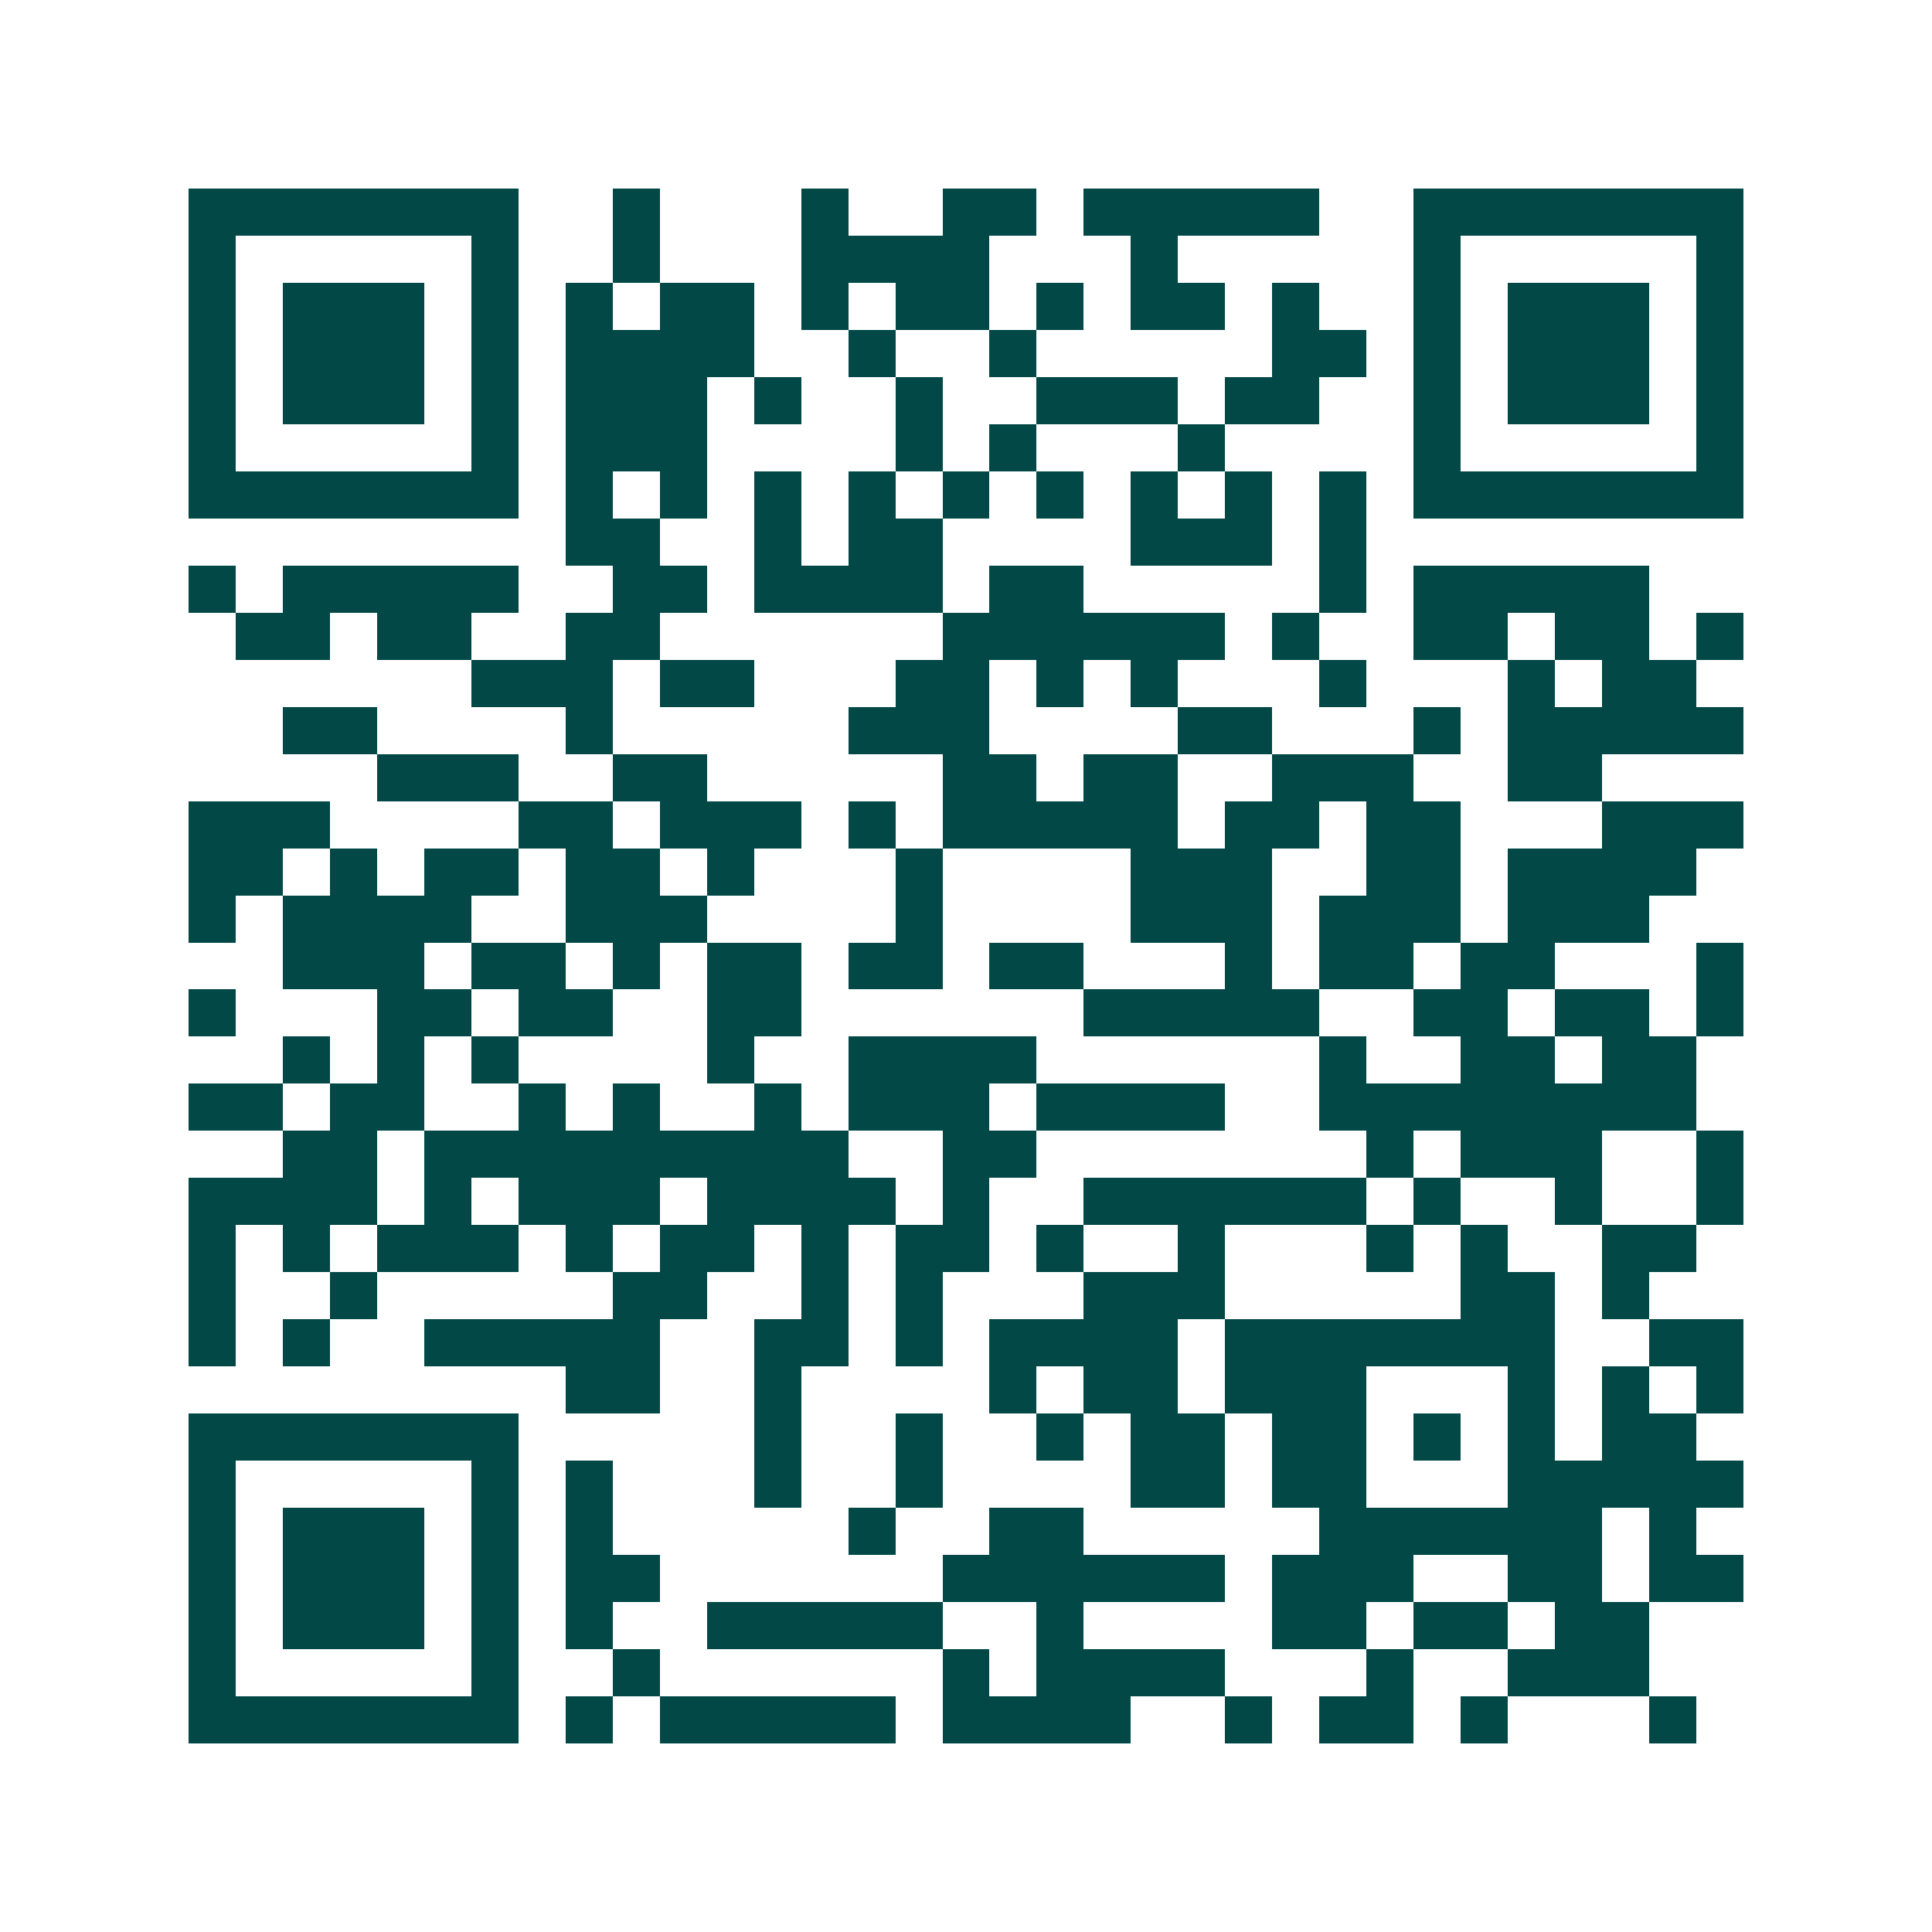 <svg xmlns="http://www.w3.org/2000/svg" width="200" height="200" viewBox="0 0 41 41" shape-rendering="crispEdges"><path fill="#ffffff" d="M0 0h41v41H0z"/><path stroke="#014847" d="M4 4.5h7m2 0h1m3 0h1m2 0h2m1 0h5m2 0h7M4 5.5h1m5 0h1m2 0h1m3 0h4m3 0h1m5 0h1m5 0h1M4 6.5h1m1 0h3m1 0h1m1 0h1m1 0h2m1 0h1m1 0h2m1 0h1m1 0h2m1 0h1m2 0h1m1 0h3m1 0h1M4 7.5h1m1 0h3m1 0h1m1 0h4m2 0h1m2 0h1m5 0h2m1 0h1m1 0h3m1 0h1M4 8.5h1m1 0h3m1 0h1m1 0h3m1 0h1m2 0h1m2 0h3m1 0h2m2 0h1m1 0h3m1 0h1M4 9.5h1m5 0h1m1 0h3m4 0h1m1 0h1m3 0h1m4 0h1m5 0h1M4 10.5h7m1 0h1m1 0h1m1 0h1m1 0h1m1 0h1m1 0h1m1 0h1m1 0h1m1 0h1m1 0h7M12 11.5h2m2 0h1m1 0h2m4 0h3m1 0h1M4 12.5h1m1 0h5m2 0h2m1 0h4m1 0h2m5 0h1m1 0h5M5 13.5h2m1 0h2m2 0h2m6 0h6m1 0h1m2 0h2m1 0h2m1 0h1M10 14.5h3m1 0h2m3 0h2m1 0h1m1 0h1m3 0h1m3 0h1m1 0h2M6 15.5h2m4 0h1m5 0h3m4 0h2m3 0h1m1 0h5M8 16.5h3m2 0h2m5 0h2m1 0h2m2 0h3m2 0h2M4 17.5h3m4 0h2m1 0h3m1 0h1m1 0h5m1 0h2m1 0h2m3 0h3M4 18.5h2m1 0h1m1 0h2m1 0h2m1 0h1m3 0h1m4 0h3m2 0h2m1 0h4M4 19.5h1m1 0h4m2 0h3m4 0h1m4 0h3m1 0h3m1 0h3M6 20.5h3m1 0h2m1 0h1m1 0h2m1 0h2m1 0h2m3 0h1m1 0h2m1 0h2m3 0h1M4 21.5h1m3 0h2m1 0h2m2 0h2m6 0h5m2 0h2m1 0h2m1 0h1M6 22.5h1m1 0h1m1 0h1m4 0h1m2 0h4m6 0h1m2 0h2m1 0h2M4 23.5h2m1 0h2m2 0h1m1 0h1m2 0h1m1 0h3m1 0h4m2 0h8M6 24.5h2m1 0h9m2 0h2m7 0h1m1 0h3m2 0h1M4 25.5h4m1 0h1m1 0h3m1 0h4m1 0h1m2 0h6m1 0h1m2 0h1m2 0h1M4 26.5h1m1 0h1m1 0h3m1 0h1m1 0h2m1 0h1m1 0h2m1 0h1m2 0h1m3 0h1m1 0h1m2 0h2M4 27.5h1m2 0h1m5 0h2m2 0h1m1 0h1m3 0h3m5 0h2m1 0h1M4 28.5h1m1 0h1m2 0h5m2 0h2m1 0h1m1 0h4m1 0h7m2 0h2M12 29.5h2m2 0h1m4 0h1m1 0h2m1 0h3m3 0h1m1 0h1m1 0h1M4 30.5h7m5 0h1m2 0h1m2 0h1m1 0h2m1 0h2m1 0h1m1 0h1m1 0h2M4 31.5h1m5 0h1m1 0h1m3 0h1m2 0h1m4 0h2m1 0h2m3 0h5M4 32.5h1m1 0h3m1 0h1m1 0h1m5 0h1m2 0h2m5 0h6m1 0h1M4 33.5h1m1 0h3m1 0h1m1 0h2m6 0h6m1 0h3m2 0h2m1 0h2M4 34.5h1m1 0h3m1 0h1m1 0h1m2 0h5m2 0h1m4 0h2m1 0h2m1 0h2M4 35.5h1m5 0h1m2 0h1m6 0h1m1 0h4m3 0h1m2 0h3M4 36.5h7m1 0h1m1 0h5m1 0h4m2 0h1m1 0h2m1 0h1m3 0h1"/></svg>
